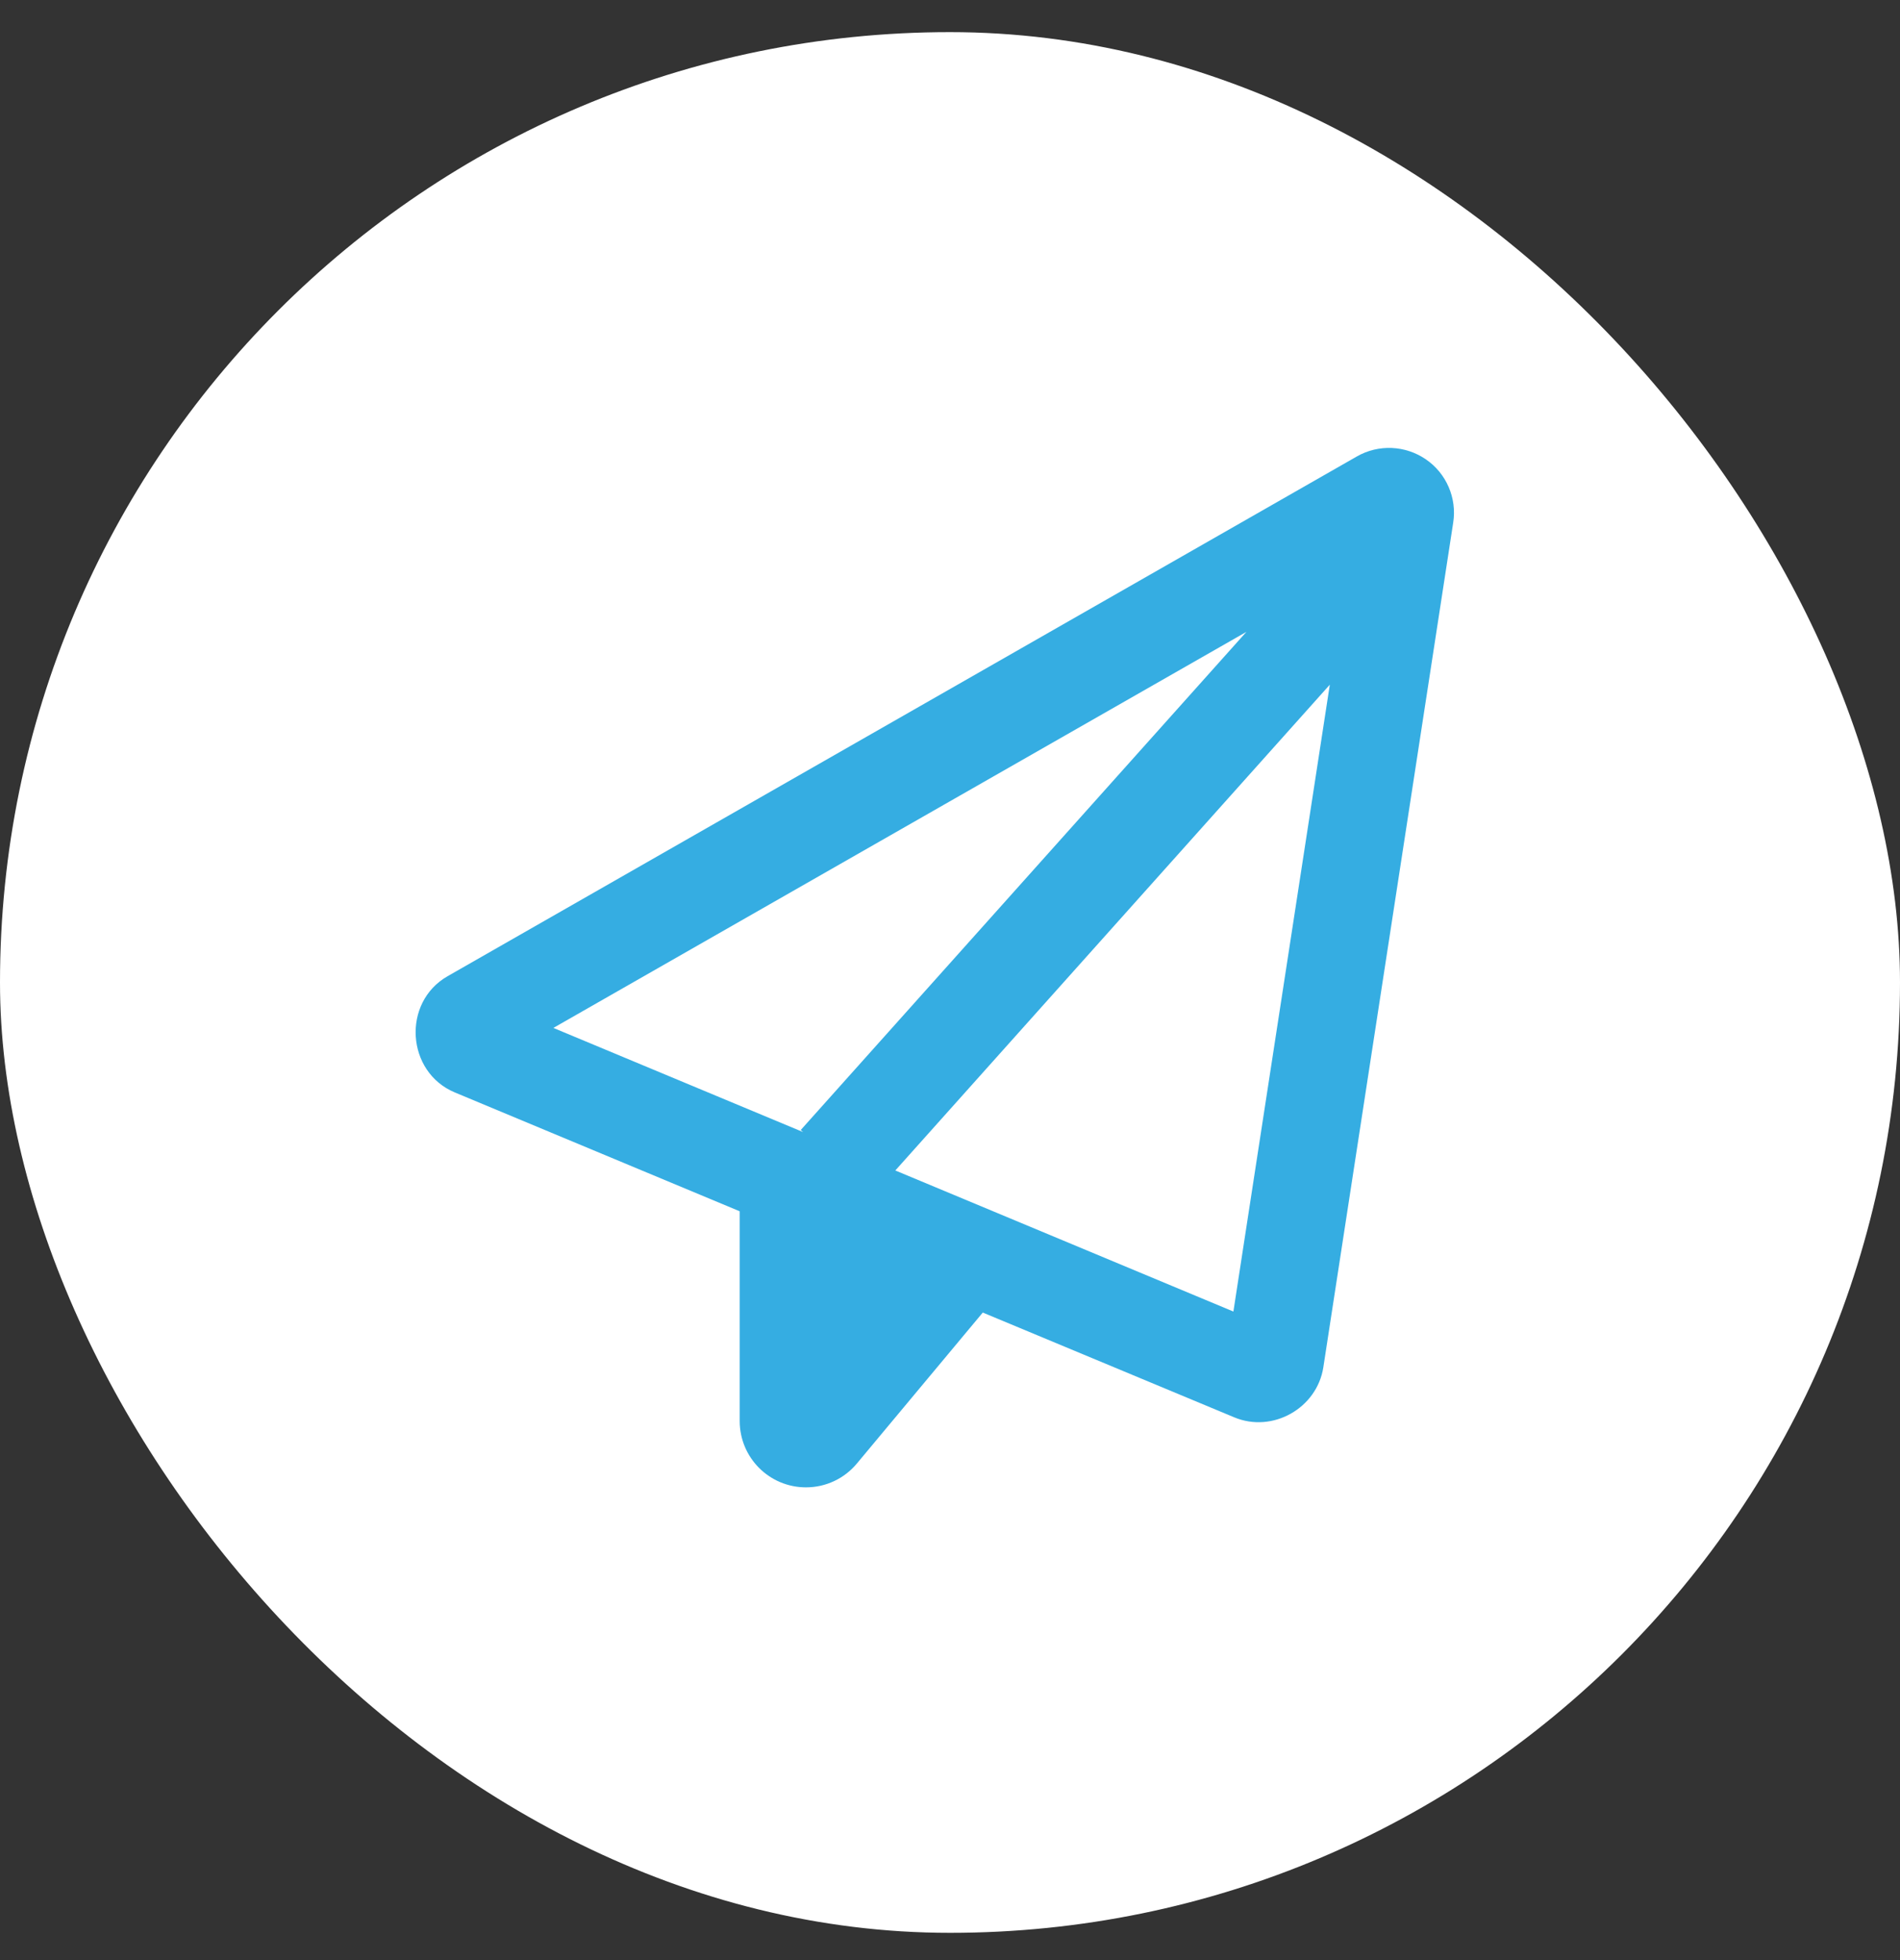 <svg width="32" height="33" viewBox="0 0 32 33" fill="none" xmlns="http://www.w3.org/2000/svg">
<rect x="0" y="0" width="32" height="33" fill="#333333" stroke="none"/>
<rect y="0.541" width="32" height="32" rx="16" fill="white"/>
<path d="M7.539 16.435C6.767 16.875 6.839 18.051 7.662 18.393L12.458 20.393V23.923C12.458 24.542 12.957 25.041 13.575 25.041C13.907 25.041 14.221 24.894 14.433 24.638L16.552 22.098L20.787 23.862C21.433 24.132 22.182 23.708 22.288 23.018L24.475 8.799C24.54 8.385 24.359 7.968 24.014 7.733C23.669 7.497 23.217 7.476 22.852 7.685L7.539 16.435ZM9.32 17.306L20.992 10.638L13.486 19.025L13.527 19.06L9.32 17.306ZM20.773 22.081L15.079 19.706L22.397 11.527L20.773 22.081Z" fill="#35ADE2"/>
</svg>
